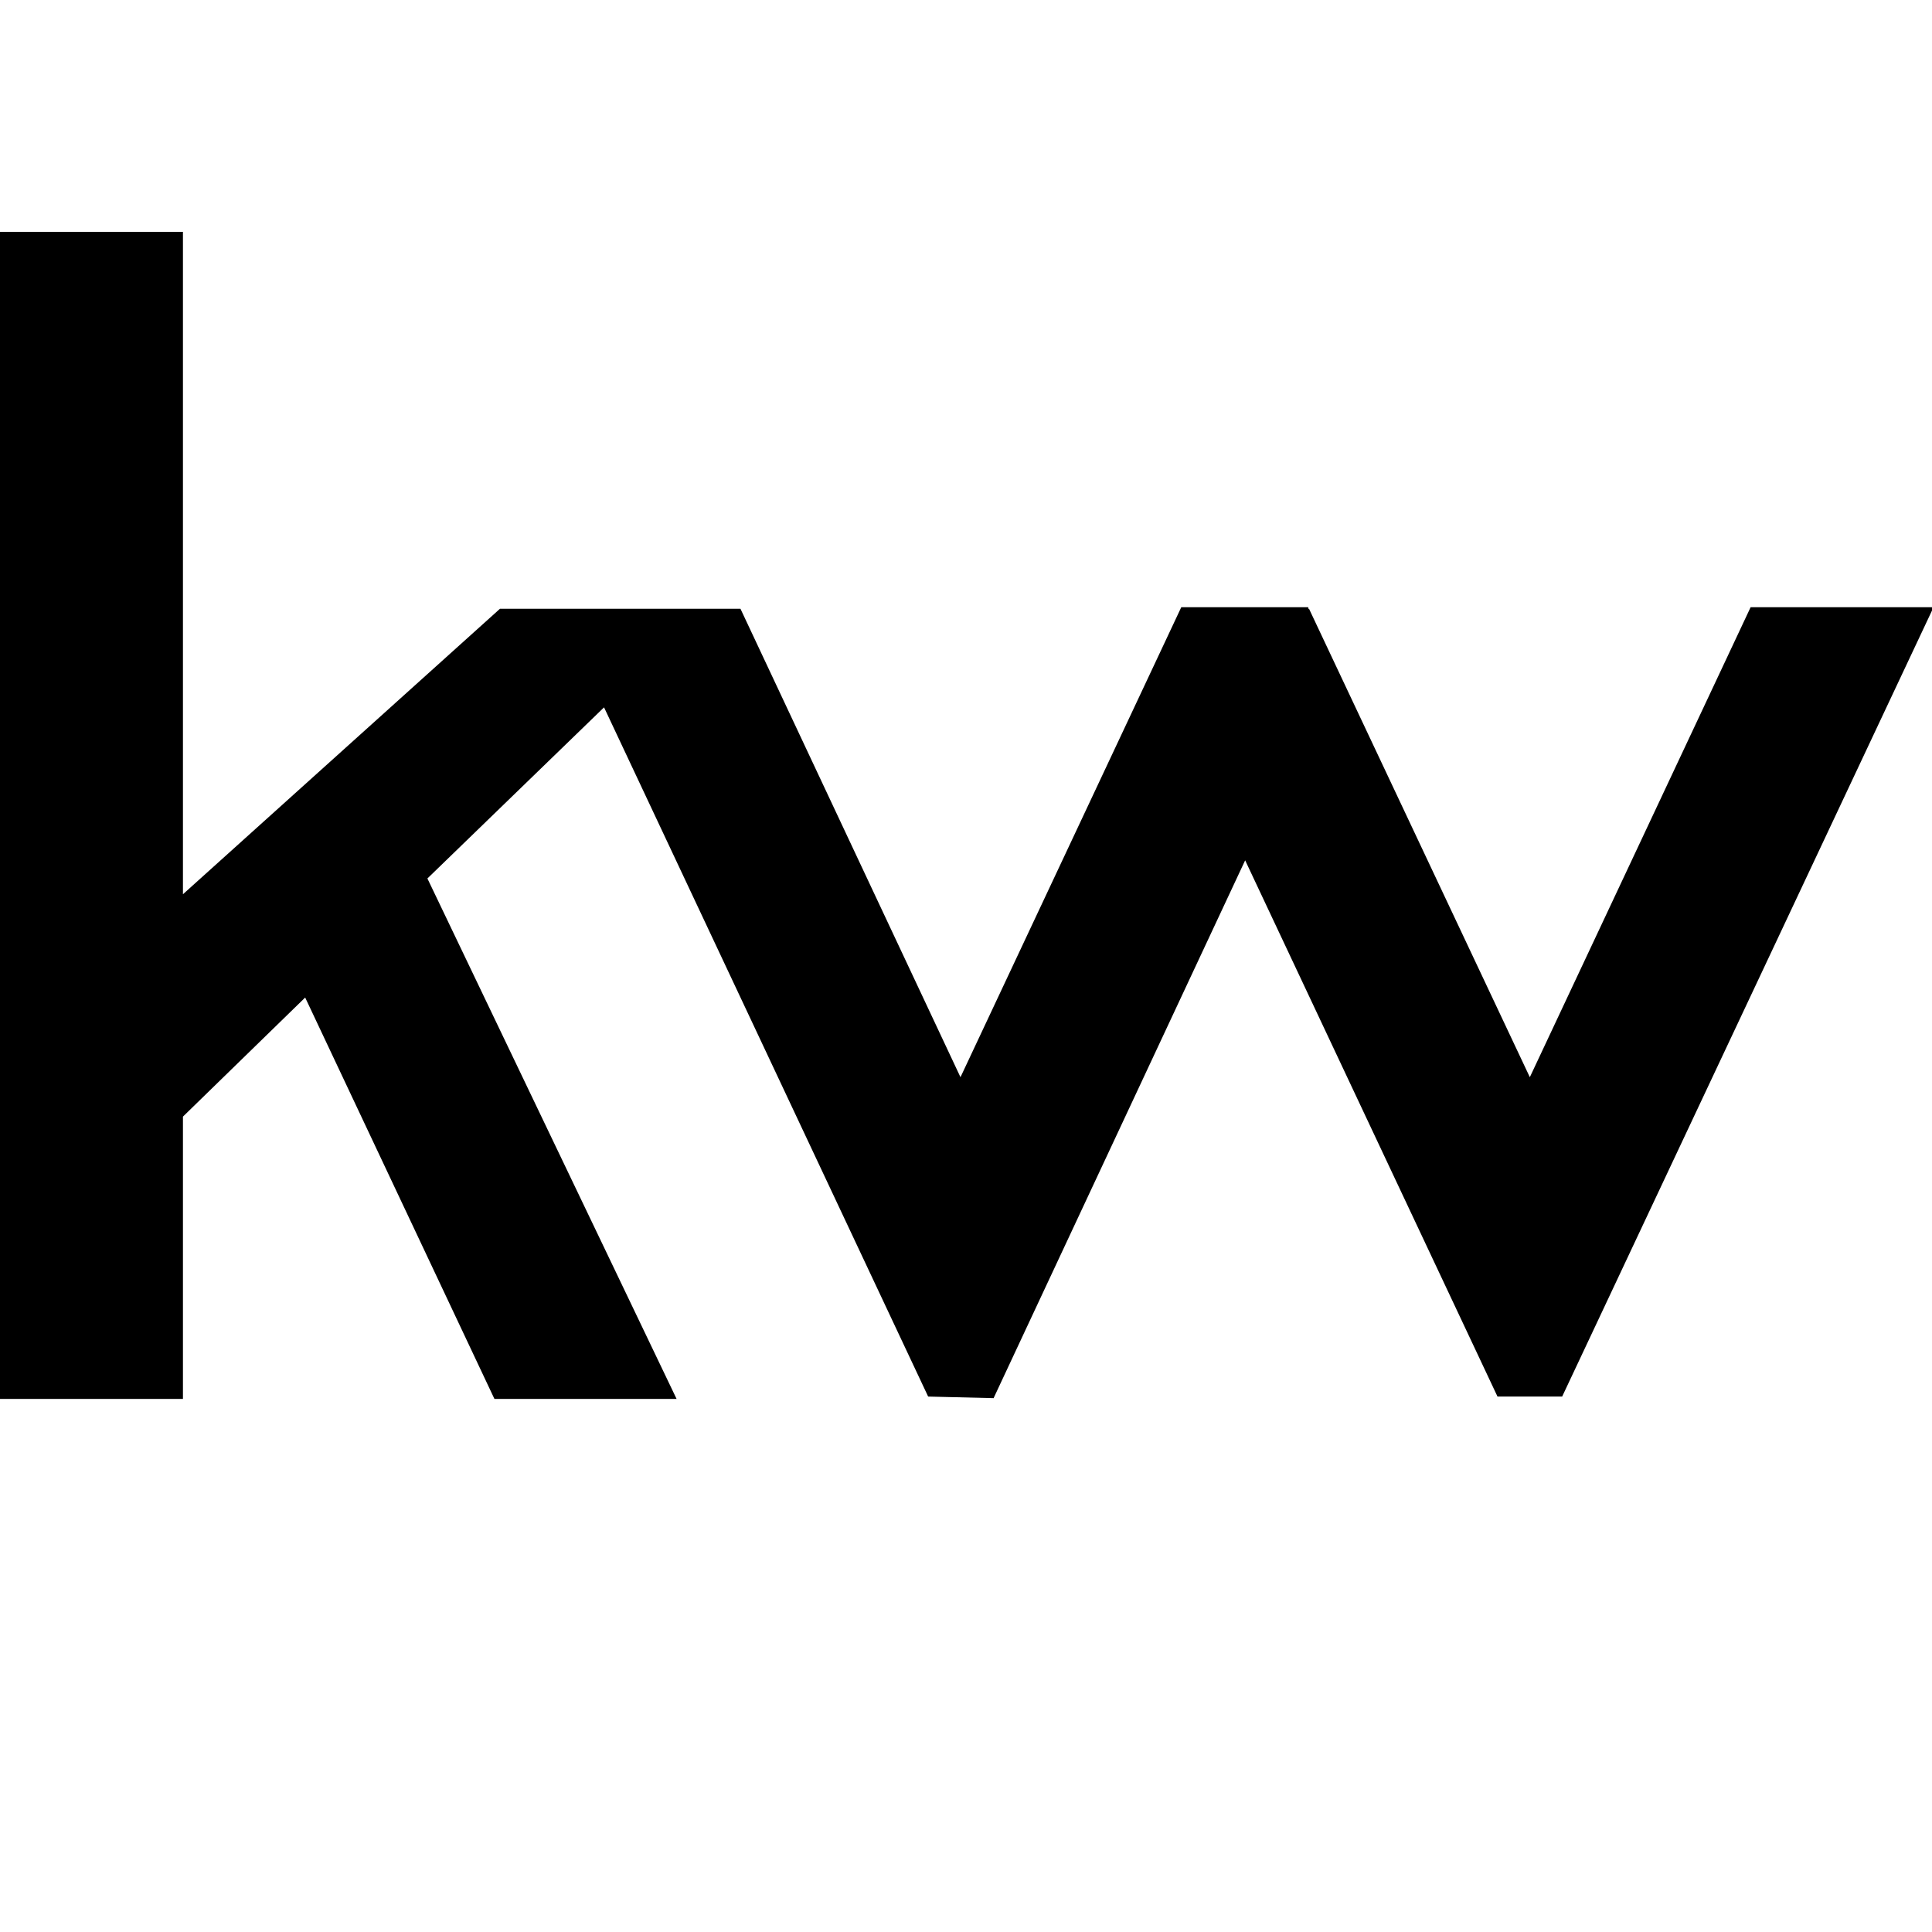 <svg xmlns="http://www.w3.org/2000/svg" version="1.1" xmlns:xlink="http://www.w3.org/1999/xlink" xmlns:svgjs="http://svgjs.dev/svgjs" width="245" height="245"><svg id="SvgjsSvg1005" xmlns="http://www.w3.org/2000/svg" version="1.1" viewBox="0 0 245 245">
  <!-- Generator: Adobe Illustrator 29.0.0, SVG Export Plug-In . SVG Version: 2.1.0 Build 186)  -->
  <polygon points="245.2 77 222 77 194 136.6 166 77.2 165.9 77.2 165.9 77 149.8 77 121.8 136.6 93.9 77.2 63.4 77.2 23.2 113.4 23.2 29.4 0 29.4 0 177.4 23.2 177.4 23.2 141.6 38.7 126.5 62.7 177.4 85.8 177.4 54.2 111.4 76.6 89.7 117.7 177.1 126 177.3 157.9 109.1 189.9 177.1 198.1 177.1 245.2 77"></polygon>
</svg><style>@media (prefers-color-scheme: light) { :root { filter: none; } }
@media (prefers-color-scheme: dark) { :root { filter: invert(100%); } }
</style></svg>